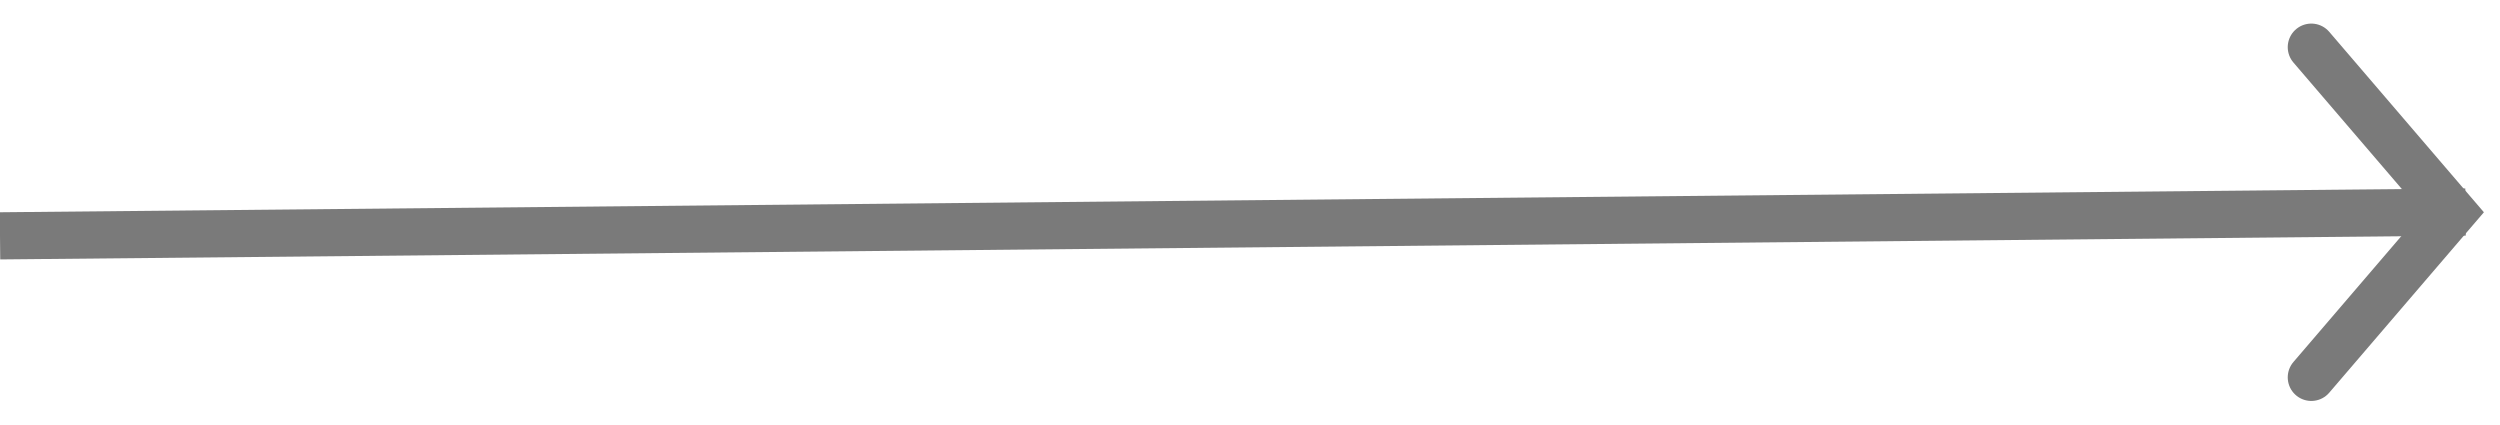 <?xml version="1.0" encoding="utf-8"?>
<svg xmlns="http://www.w3.org/2000/svg" fill="none" height="100%" overflow="visible" preserveAspectRatio="none" style="display: block;" viewBox="0 0 53 9" width="100%">
<g id="Arrow">
<path d="M0 5L52.269 4.495" id="Vector 40" stroke="#7A7A7A"/>
<path d="M49 1L52 4.5L49 8" id="Vector 41" stroke="#7A7A7A" stroke-linecap="round"/>
</g>
</svg>